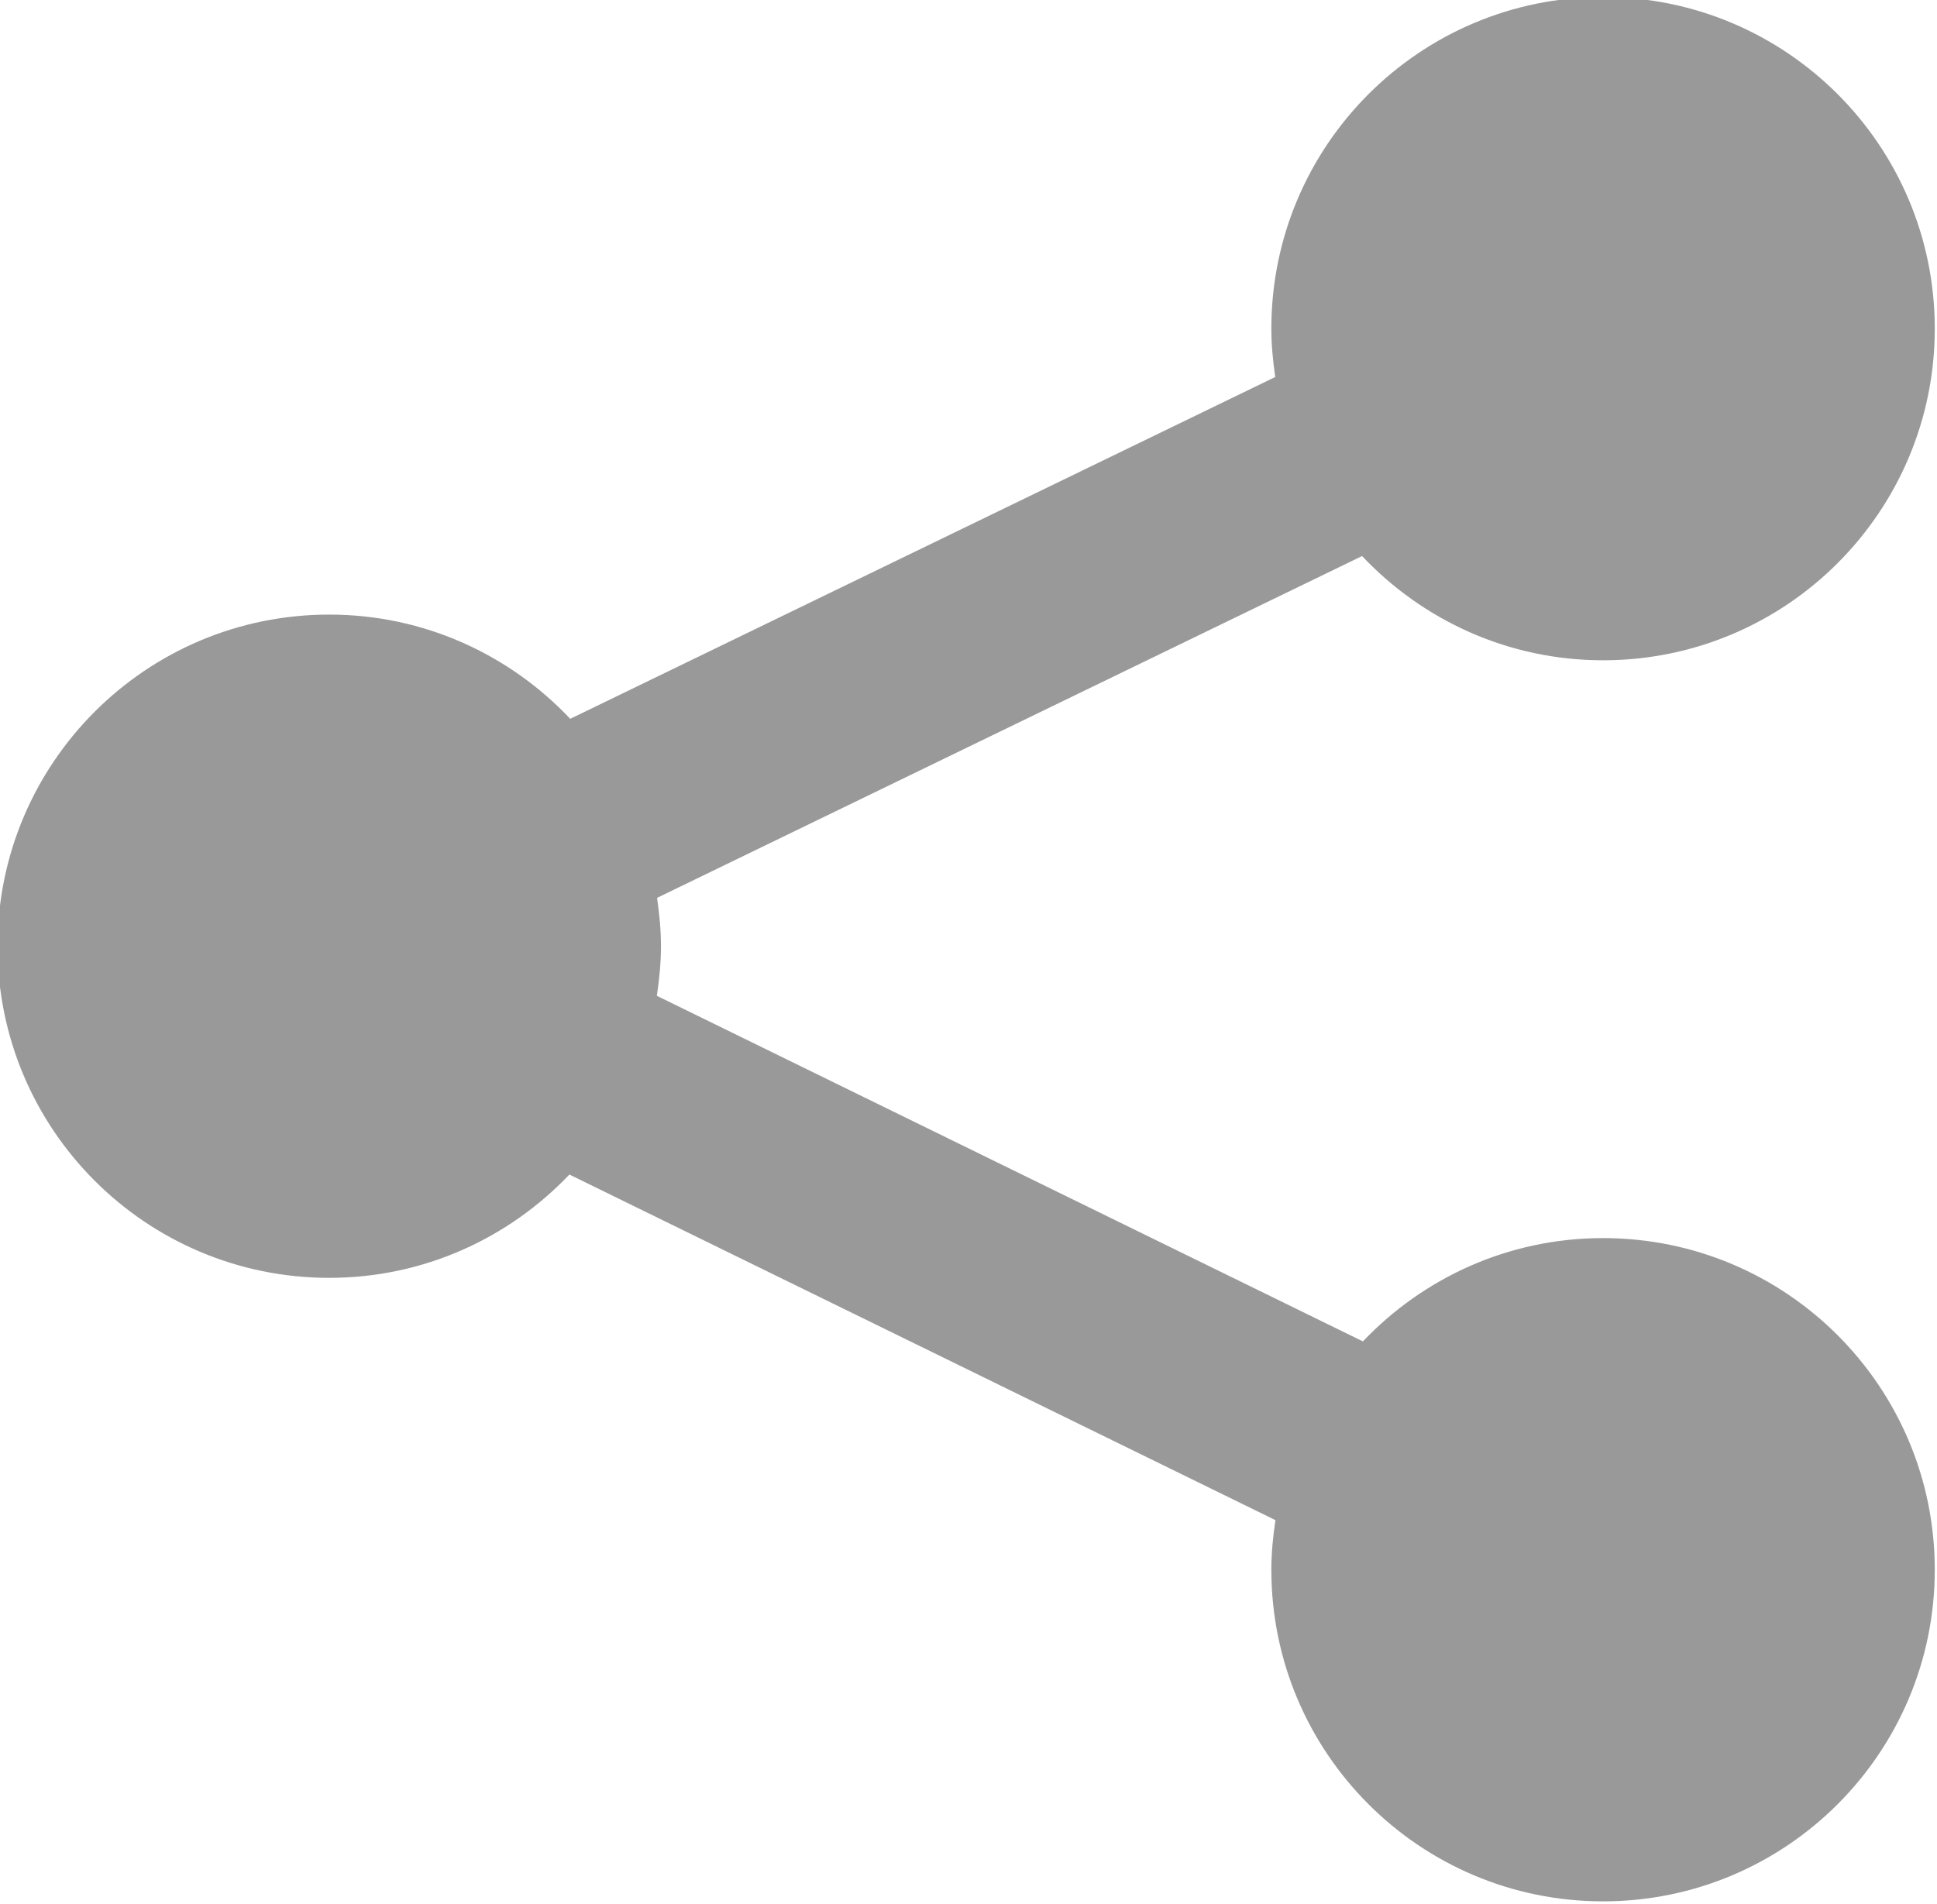 <?xml version="1.0" encoding="UTF-8" standalone="no"?>
<svg
   xmlns:dc="http://purl.org/dc/elements/1.1/"
   xmlns:cc="http://creativecommons.org/ns#"
   xmlns:rdf="http://www.w3.org/1999/02/22-rdf-syntax-ns#"
   xmlns:svg="http://www.w3.org/2000/svg"
   xmlns="http://www.w3.org/2000/svg"
   xmlns:sodipodi="http://sodipodi.sourceforge.net/DTD/sodipodi-0.dtd"
   xmlns:inkscape="http://www.inkscape.org/namespaces/inkscape"
   enable-background="new 0 0 64 64"
   height="47.85"
   id="Layer_1"
   version="1.1"
   viewBox="0 0 48.66 47.85"
   width="48.66"
   xml:space="preserve"
   inkscape:version="0.48.5 r10040"
   sodipodi:docname="1450493995_share.svg"><defs
     id="defs7" /><sodipodi:namedview
     pagecolor="#ffffff"
     bordercolor="#666666"
     borderopacity="1"
     objecttolerance="10"
     gridtolerance="10"
     guidetolerance="10"
     inkscape:pageopacity="0"
     inkscape:pageshadow="2"
     inkscape:window-width="1280"
     inkscape:window-height="958"
     id="namedview5"
     showgrid="false"
     inkscape:zoom="7.375"
     inkscape:cx="39.972627"
     inkscape:cy="23.709942"
     inkscape:window-x="0"
     inkscape:window-y="27"
     inkscape:window-maximized="1"
     inkscape:current-layer="Layer_1" /><path
     d="m 40.271,31.11 c -2.377,0 -4.515,1 -6.033,2.596 l -17.737,-8.684 c 0.061,-0.408 0.103,-0.821 0.103,-1.246 0,-0.414 -0.04,-0.818 -0.098,-1.215 l 17.711,-8.589 c 1.519,1.609 3.667,2.619 6.054,2.619 4.602,0 8.333,-3.731 8.333,-8.333 0,-4.603 -3.731,-8.333 -8.333,-8.333 -4.602,0 -8.333,3.73 -8.333,8.333 0,0.414 0.04,0.817 0.098,1.215 L 14.325,18.062 c -1.519,-1.609 -3.666,-2.619 -6.054,-2.619 -4.603,0 -8.333,3.731 -8.333,8.333 0,4.603 3.73,8.333 8.333,8.333 2.377,0 4.515,-1 6.033,-2.596 l 17.737,8.684 c -0.061,0.407 -0.103,0.821 -0.103,1.246 0,4.603 3.731,8.333 8.333,8.333 4.602,0 8.333,-3.73 8.333,-8.333 0,-4.603 -3.731,-8.333 -8.333,-8.333 z"
     id="path3"
     style="fill:#999999;fill-opacity:1"
     inkscape:connector-curvature="0" /></svg>